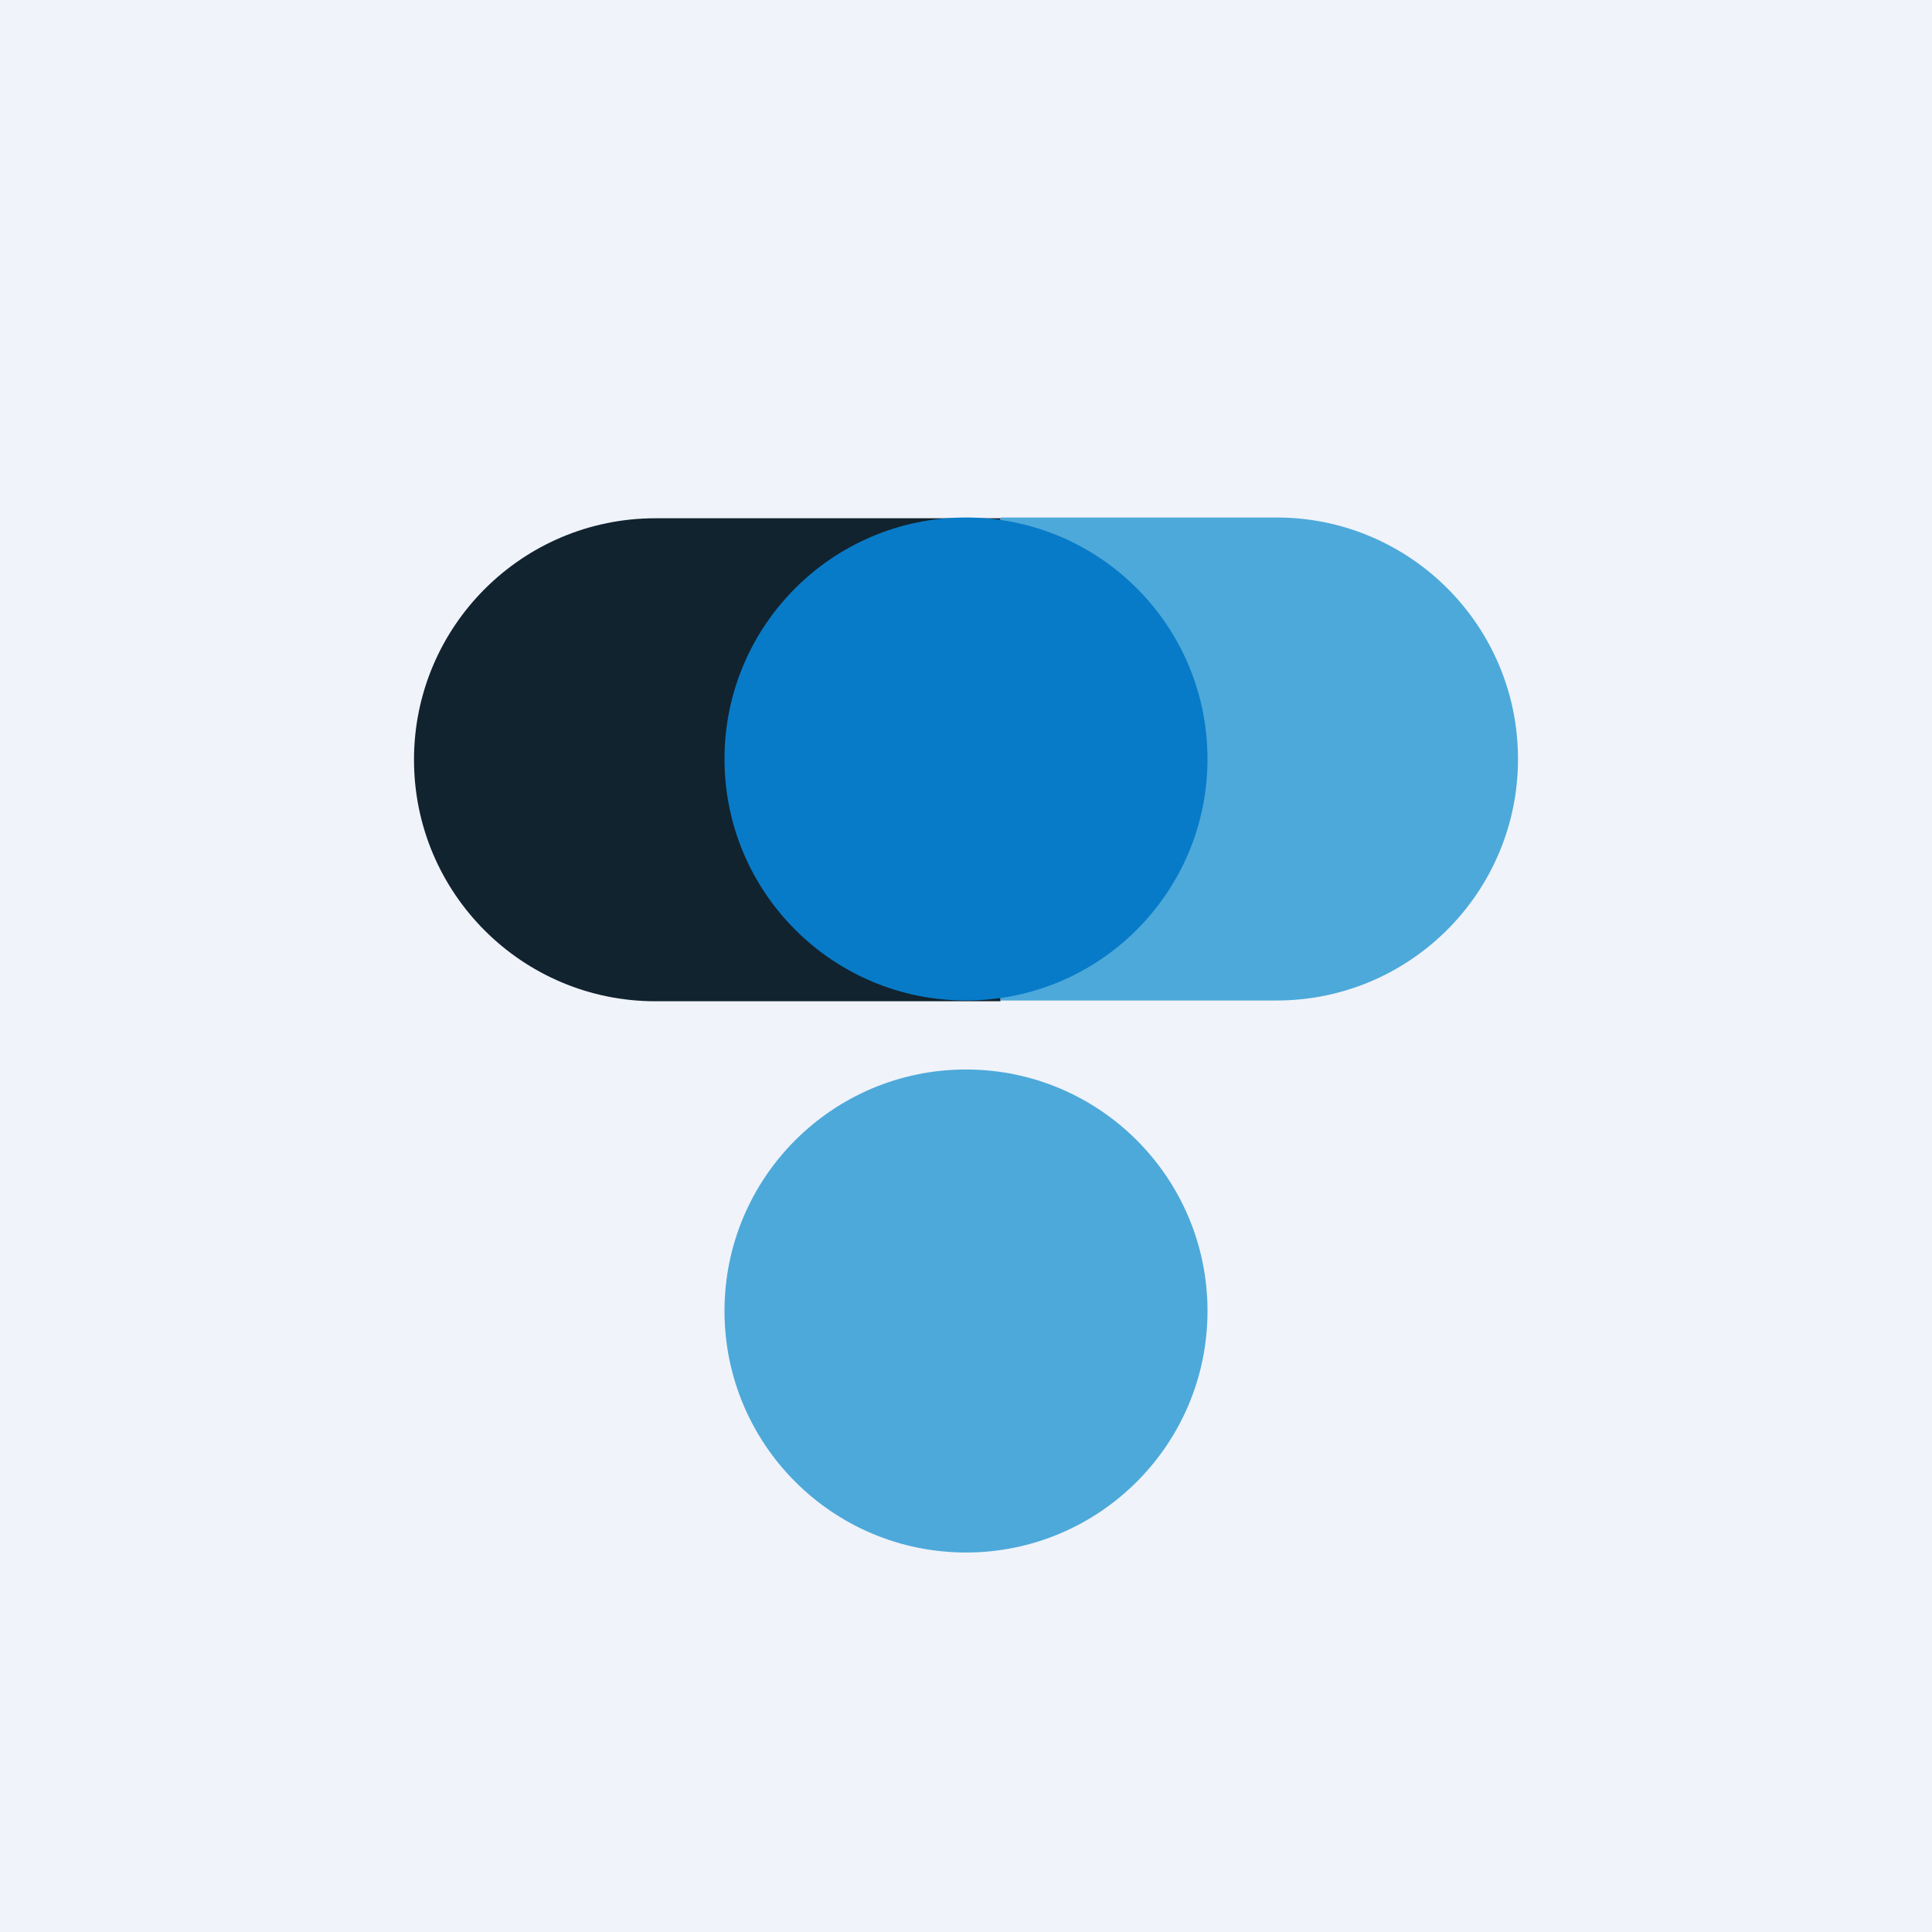 <svg width="56" height="56" viewBox="0 0 56 56" fill="none" xmlns="http://www.w3.org/2000/svg">
<rect width="56" height="56" fill="#F0F3FA"/>
<path d="M12 22.022C12 18.156 15.134 15.022 19 15.022H29V29.022H19C15.134 29.022 12 25.888 12 22.022Z" fill="#11232F"/>
<path d="M44 22C44 25.866 40.866 29 37 29H29V15H37C40.866 15 44 18.134 44 22Z" fill="#4DA9DA"/>
<circle cx="28" cy="22" r="7" fill="#077BC8"/>
<circle cx="28" cy="38" r="7" fill="#4DA9DA"/>
</svg>
